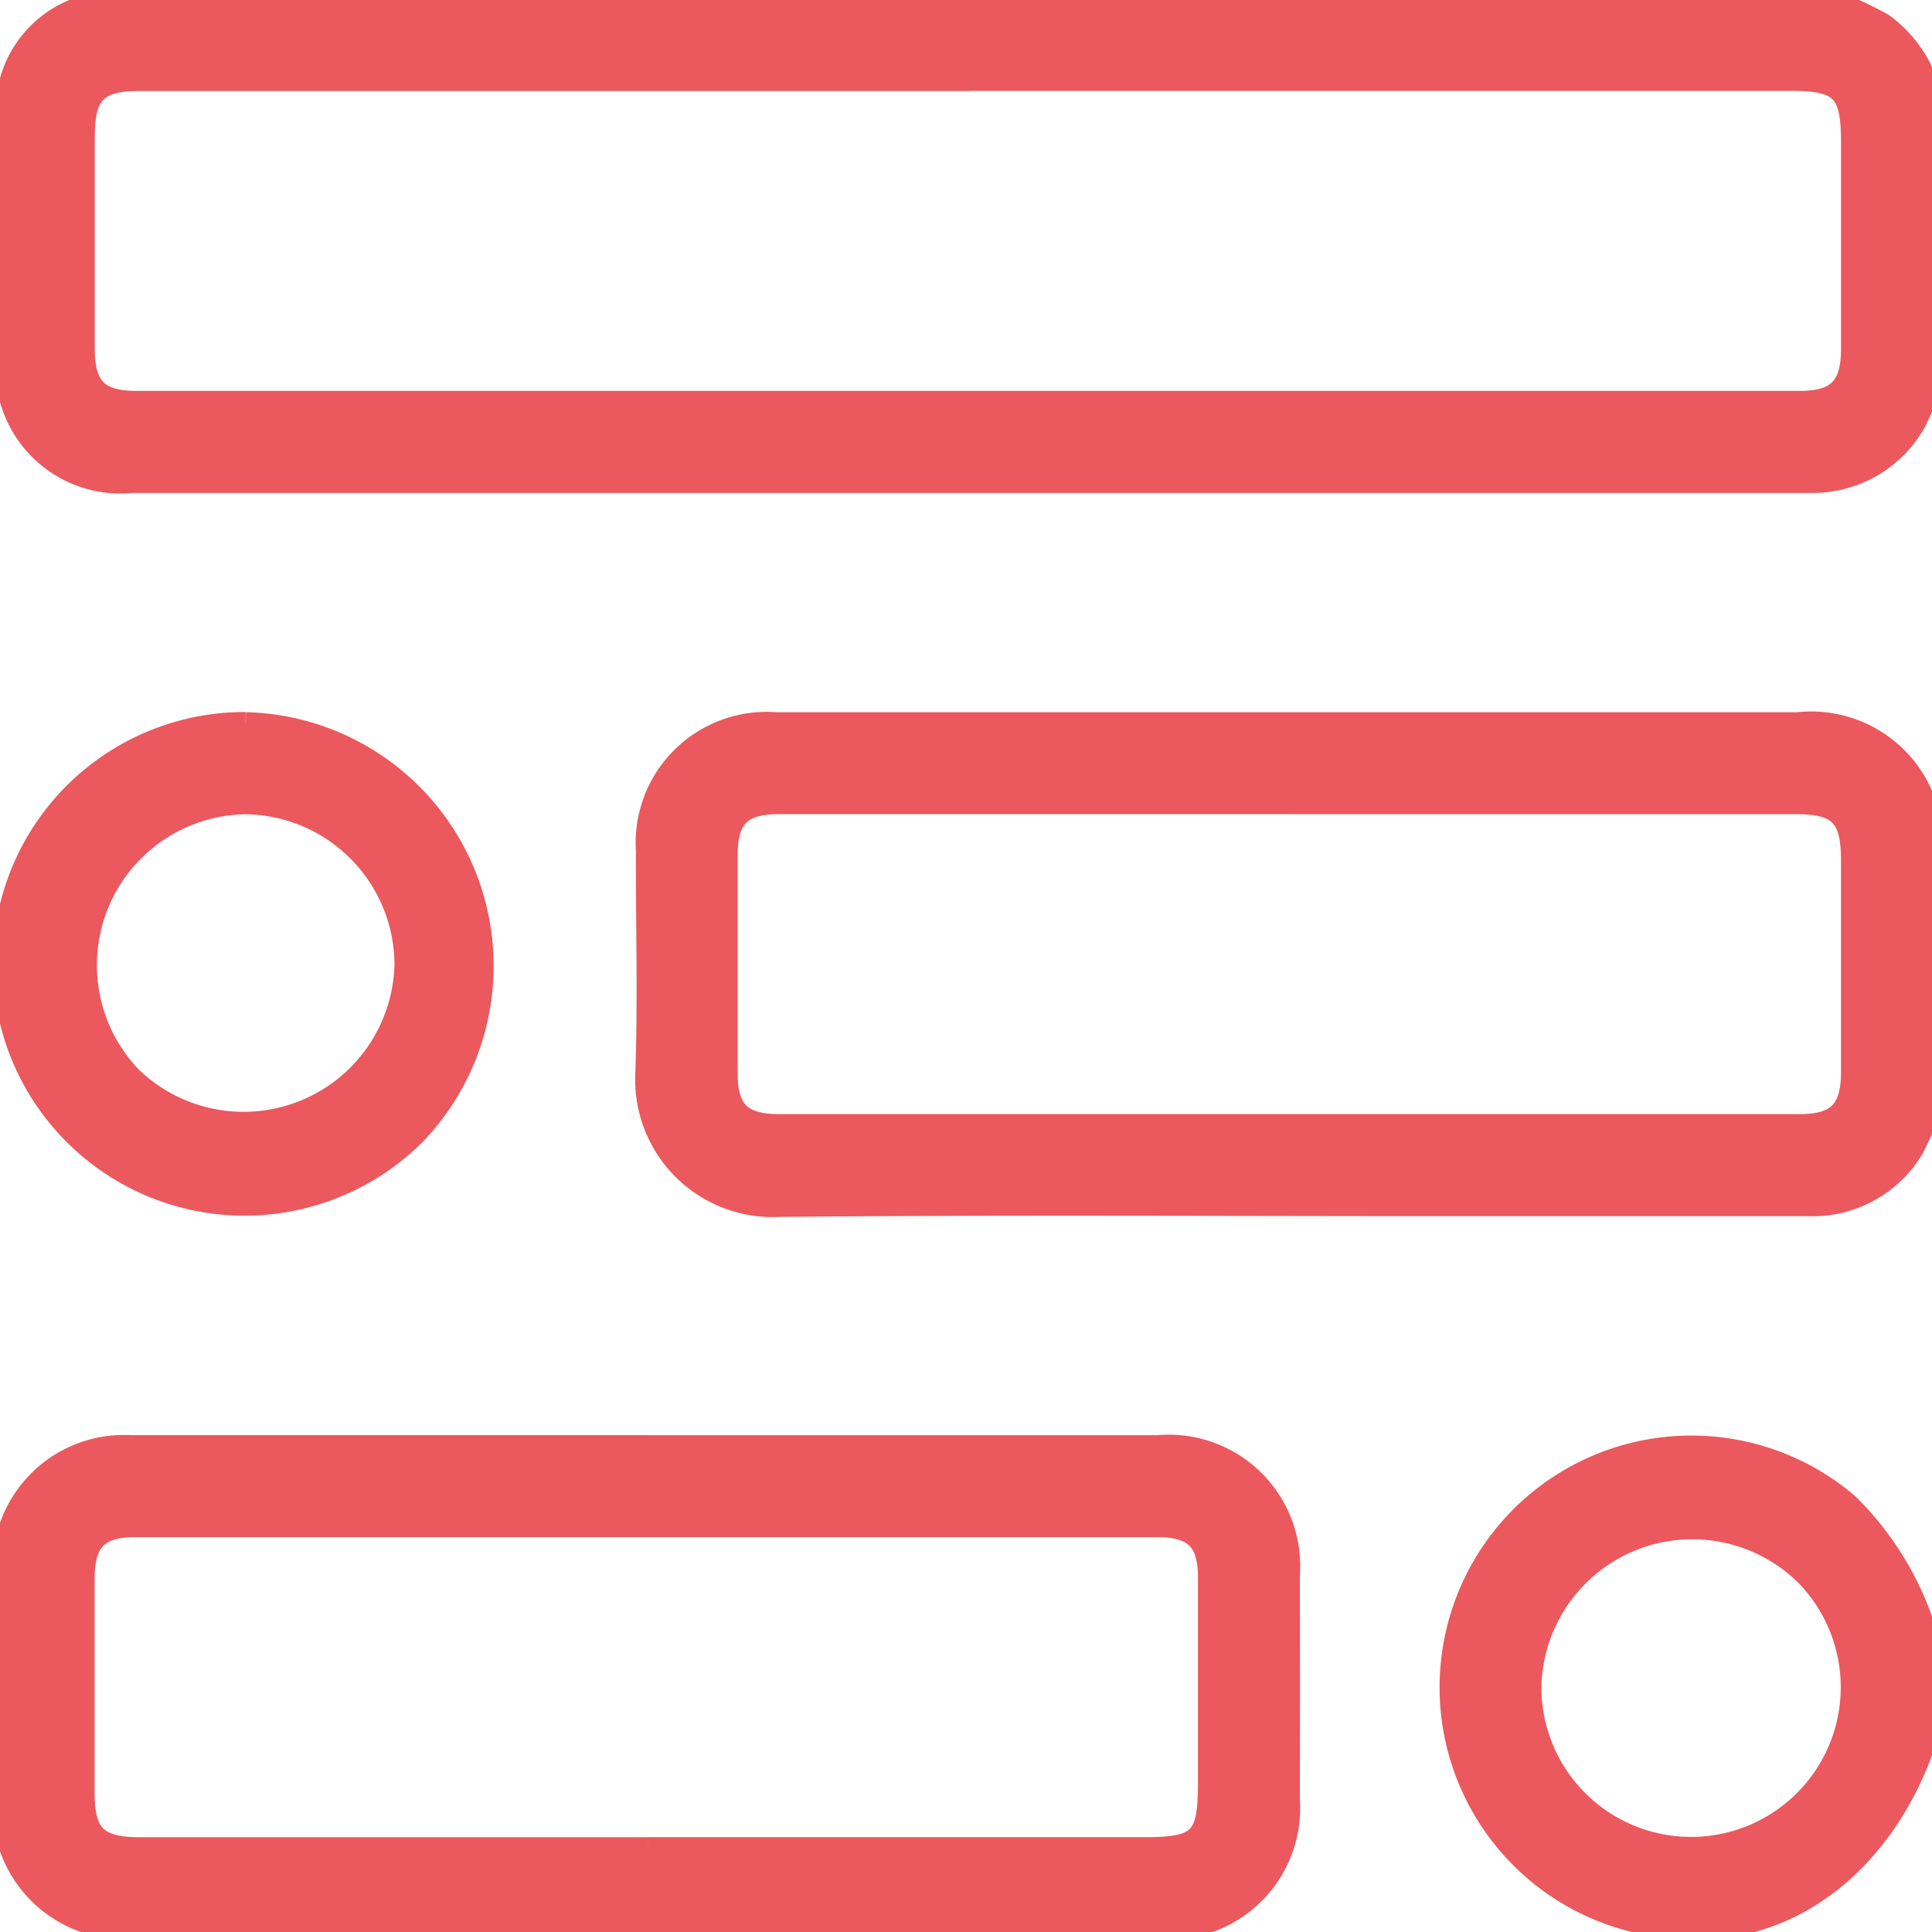 <?xml version="1.0" encoding="utf-8"?><svg xmlns="http://www.w3.org/2000/svg" xmlns:xlink="http://www.w3.org/1999/xlink" width="44" height="44" viewBox="0 0 44 44">
  <defs>
    <clipPath id="clip-path">
      <rect id="Rectangle_10425" data-name="Rectangle 10425" width="44" height="44" fill="none"/>
    </clipPath>
  </defs>
  <g id="Group_41173" data-name="Group 41173" clip-path="url(#clip-path)">
    <path id="Path_63059" data-name="Path 63059" d="M44.567,8.663a6.747,6.747,0,0,1-.382.945A2.674,2.674,0,0,1,41.9,10.976c-.085,0-.171,0-.257,0H3.579A2.6,2.6,0,0,1,.729,8.692a58.729,58.729,0,0,1,0-6.42A2.459,2.459,0,0,1,2.617.111c.09-.031.177-.073.266-.111H42.251a9.159,9.159,0,0,1,1.182.541,2.855,2.855,0,0,1,1.134,1.775ZM22.655,1.822H3.748c-.977,0-1.272.3-1.272,1.285q0,2.422,0,4.845c0,.871.326,1.2,1.182,1.2q18.95,0,37.9,0c.859,0,1.185-.331,1.187-1.2q0-2.358,0-4.716c0-1.172-.242-1.418-1.4-1.418H22.655" transform="translate(-0.567)" fill="#eb585d" stroke="#eb585d" stroke-width="0.5"/>
    <path id="Path_63060" data-name="Path 63060" d="M157.72,152.382a6.7,6.7,0,0,1-.451,1.053,2.669,2.669,0,0,1-2.388,1.263h-8.362c-5.017,0-10.035-.03-15.052.017a2.881,2.881,0,0,1-3.028-3.02c.059-1.685.008-3.373.014-5.06a2.733,2.733,0,0,1,2.929-2.914q11.643,0,23.285,0a2.752,2.752,0,0,1,3,2.2.871.871,0,0,0,.055.113Zm-14.629-6.84q-5.81,0-11.62,0c-.876,0-1.2.318-1.2,1.179q0,2.487,0,4.974c0,.86.323,1.179,1.2,1.179q11.62,0,23.241,0c.858,0,1.184-.333,1.185-1.2q0-2.423,0-4.845c0-.988-.294-1.286-1.272-1.286H143.091" transform="translate(-113.72 -127.251)" fill="#eb585d" stroke="#eb585d" stroke-width="0.5"/>
    <path id="Path_63061" data-name="Path 63061" d="M299.2,293.662c-.743,2.937-3.147,5.324-6.393,4.724a5.484,5.484,0,1,1,4.478-9.571,7,7,0,0,1,1.916,3.475v1.372m-9.152-.7a3.659,3.659,0,1,0,6.26-2.56,3.688,3.688,0,0,0-6.26,2.56" transform="translate(-255.195 -254.55)" fill="#eb585d" stroke="#eb585d" stroke-width="0.5"/>
    <path id="Path_63062" data-name="Path 63062" d="M15.407,287.434H27.025a2.743,2.743,0,0,1,2.981,2.948q.007,2.551,0,5.1a2.74,2.74,0,0,1-2.958,2.928q-11.682,0-23.364,0a2.756,2.756,0,0,1-2.945-2.949q0-2.572,0-5.144a2.741,2.741,0,0,1,2.879-2.884q5.895,0,11.789,0m0,9.156h11.32c1.252,0,1.459-.209,1.459-1.478q0-2.337,0-4.674c0-.861-.322-1.181-1.2-1.182q-11.62,0-23.241,0c-.862,0-1.186.329-1.187,1.2q0,2.444,0,4.888c0,.944.308,1.247,1.268,1.247H15.406" transform="translate(-0.653 -254.499)" fill="#eb585d" stroke="#eb585d" stroke-width="0.5"/>
    <path id="Path_63063" data-name="Path 63063" d="M6.262,143.724A5.53,5.53,0,0,1,10.1,153.1a5.485,5.485,0,1,1-3.84-9.379M9.9,149.209a3.686,3.686,0,0,0-3.655-3.66,3.688,3.688,0,0,0-2.592,6.244A3.688,3.688,0,0,0,9.9,149.209" transform="translate(-0.666 -127.255)" fill="#eb585d" stroke="#eb585d" stroke-width="0.5"/>
  </g>
</svg>
